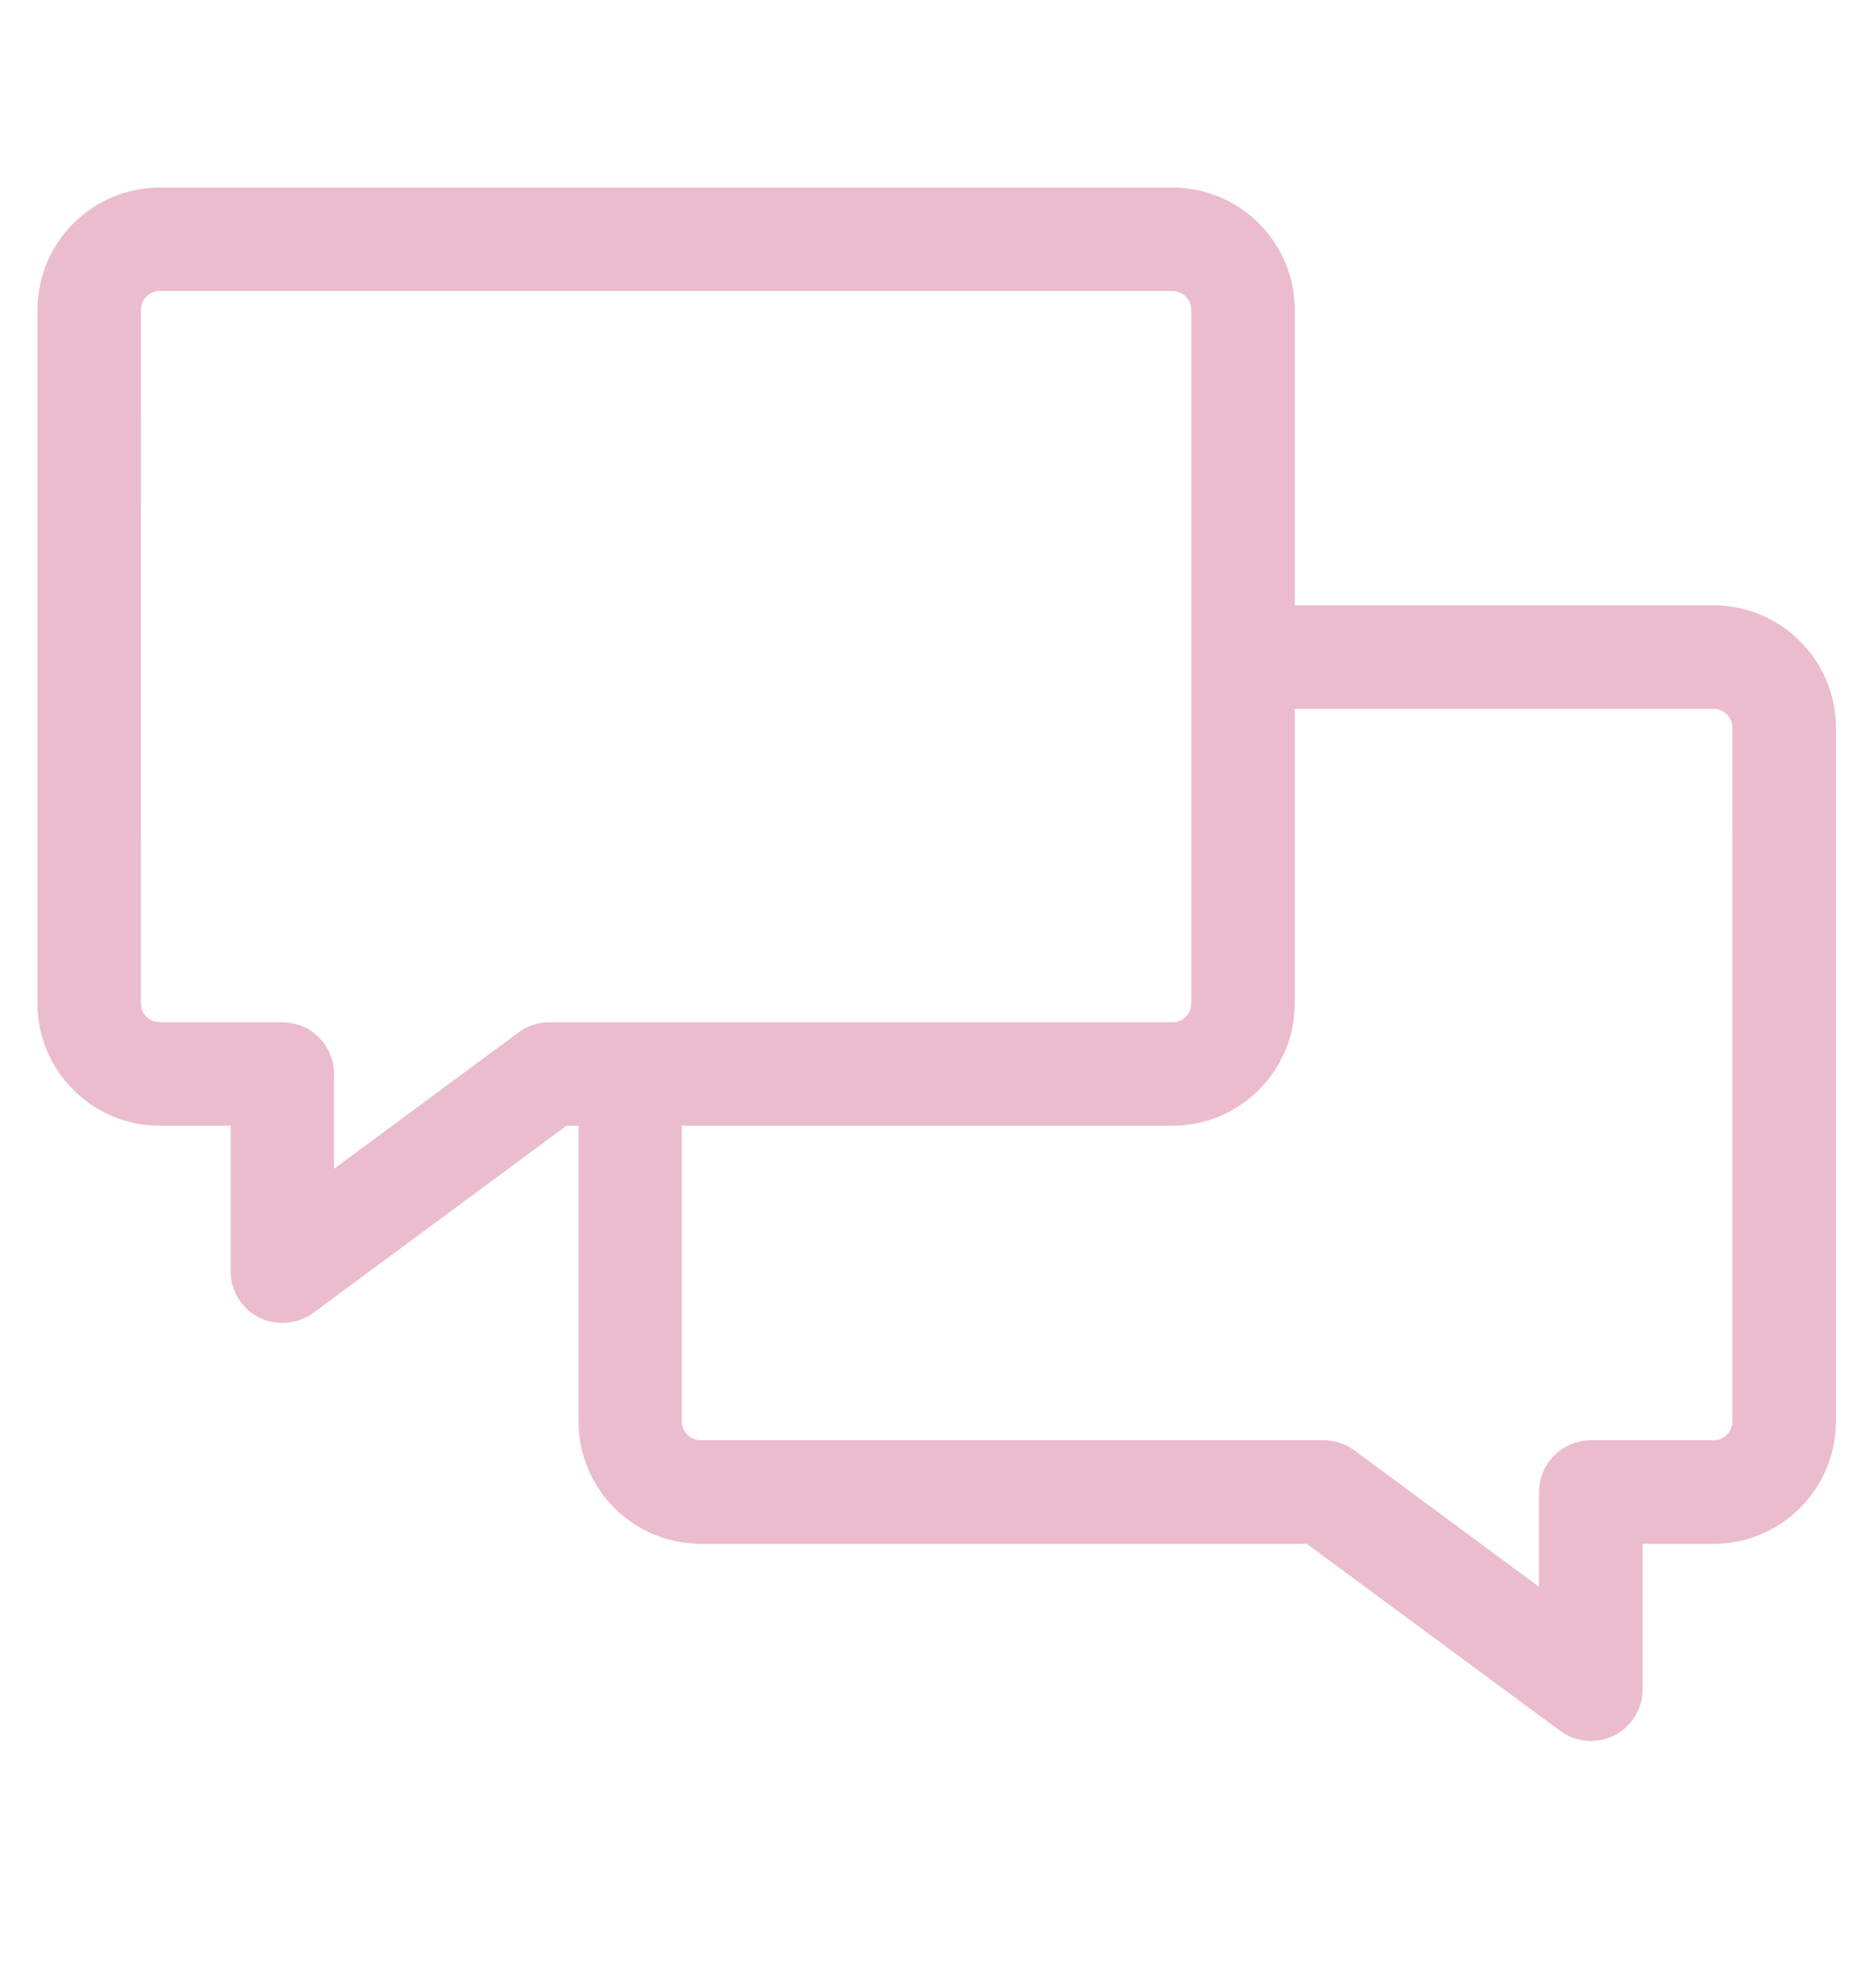 <?xml version="1.0" encoding="UTF-8"?>
<svg width="50px" height="53px" viewBox="0 0 50 53" version="1.1" xmlns="http://www.w3.org/2000/svg" xmlns:xlink="http://www.w3.org/1999/xlink">
    <title>ico_community_lp</title>
    <g id="ico_community_lp" stroke="none" stroke-width="1" fill="none" fill-rule="evenodd">
        <g id="Group-6" transform="translate(1, 5)" fill="#EBBCCE">
            <path d="M45.798,32.896 C45.798,33.504 45.303,33.999 44.695,33.999 L41.422,33.999 C40.992,33.999 40.643,34.347 40.643,34.778 L40.643,38.492 L34.762,34.15 C34.627,34.052 34.465,33.999 34.297,33.999 L17.684,33.999 C17.076,33.999 16.582,33.504 16.582,32.896 L16.582,24.412 L30.266,24.412 C31.731,24.412 32.925,23.22 32.925,21.752 L32.925,13.298 L44.693,13.298 C45.302,13.298 45.796,13.792 45.796,14.401 L45.796,32.896 L45.798,32.896 Z M13.649,22.853 C13.482,22.853 13.32,22.908 13.185,23.005 L7.308,27.35 L7.308,23.633 C7.308,23.202 6.96,22.853 6.529,22.853 L3.258,22.853 C2.65,22.853 2.157,22.361 2.157,21.752 L2.159,3.259 C2.159,2.651 2.652,2.159 3.26,2.159 L30.267,2.159 C30.874,2.159 31.367,2.651 31.367,3.259 L31.367,21.752 C31.367,22.361 30.874,22.853 30.267,22.853 L13.649,22.853 Z M44.695,11.739 L32.926,11.739 L32.926,3.259 C32.926,1.794 31.733,0.6 30.267,0.6 L3.26,0.6 C1.794,0.6 0.6,1.792 0.6,3.259 L0.6,21.752 C0.6,23.218 1.793,24.412 3.26,24.412 L5.751,24.412 L5.751,28.895 C5.751,29.189 5.917,29.458 6.18,29.59 C6.291,29.646 6.41,29.674 6.53,29.674 C6.695,29.674 6.858,29.623 6.995,29.522 L13.908,24.412 L15.027,24.412 L15.027,32.896 C15.027,34.363 16.221,35.557 17.687,35.557 L34.044,35.557 L40.961,40.662 C41.096,40.762 41.26,40.813 41.424,40.813 C41.544,40.813 41.663,40.786 41.774,40.73 C42.037,40.597 42.203,40.328 42.203,40.034 L42.203,35.557 L44.697,35.557 C46.164,35.557 47.358,34.363 47.358,32.896 L47.358,14.4 C47.358,12.933 46.164,11.739 44.697,11.739 L44.695,11.739 Z" id="Fill-1"></path>
            <path d="M3.26,2.758 C2.985,2.758 2.759,2.983 2.759,3.259 L2.757,21.753 C2.757,22.029 2.983,22.253 3.257,22.253 L6.529,22.253 C7.289,22.253 7.908,22.872 7.908,23.633 L7.908,26.16 L12.829,22.523 C13.075,22.344 13.357,22.253 13.649,22.253 L30.267,22.253 C30.542,22.253 30.767,22.029 30.767,21.753 L30.767,3.259 C30.767,2.983 30.542,2.758 30.267,2.758 L3.26,2.758 Z M6.708,28.539 L6.708,23.633 C6.708,23.535 6.628,23.453 6.529,23.453 L3.257,23.453 C2.32,23.453 1.557,22.69 1.557,21.753 L1.559,3.259 C1.559,2.321 2.322,1.558 3.26,1.558 L30.267,1.558 C31.204,1.558 31.968,2.321 31.968,3.259 L31.968,21.753 C31.968,22.69 31.204,23.453 30.267,23.453 L13.649,23.453 C13.6,23.453 13.561,23.475 13.537,23.492 L6.708,28.539 Z M17.182,25.012 L17.182,32.895 C17.182,33.174 17.407,33.398 17.685,33.398 L34.297,33.398 C34.595,33.398 34.881,33.492 35.118,33.668 L40.041,37.303 L40.041,34.779 C40.041,34.018 40.661,33.398 41.422,33.398 L44.695,33.398 C44.972,33.398 45.196,33.174 45.196,32.895 L45.195,14.4 C45.195,14.123 44.971,13.897 44.693,13.897 L33.526,13.897 L33.526,21.753 C33.526,23.549 32.062,25.012 30.266,25.012 L17.182,25.012 Z M41.242,39.68 L34.405,34.634 L17.685,34.598 C16.745,34.598 15.982,33.835 15.982,32.895 L15.982,23.812 L30.266,23.812 C31.401,23.812 32.325,22.888 32.325,21.753 L32.325,12.697 L44.693,12.697 C45.633,12.697 46.395,13.462 46.395,14.4 L46.397,32.895 C46.397,33.835 45.634,34.598 44.695,34.598 L41.422,34.598 C41.323,34.598 41.242,34.68 41.242,34.779 L41.242,39.68 Z M13.71,23.812 L15.627,23.812 L15.627,32.895 C15.627,34.033 16.551,34.957 17.688,34.957 L34.241,34.957 L41.316,40.178 L41.503,40.194 C41.565,40.164 41.603,40.1 41.603,40.034 L41.603,34.957 L44.696,34.957 C45.834,34.957 46.758,34.033 46.758,32.895 L46.758,14.4 C46.758,13.265 45.834,12.339 44.696,12.339 L32.326,12.339 L32.326,3.259 C32.326,2.124 31.402,1.2 30.267,1.2 L3.26,1.2 C2.124,1.2 1.2,2.124 1.2,3.259 L1.2,21.753 C1.2,22.888 2.124,23.812 3.26,23.812 L6.352,23.812 L6.352,28.894 C6.352,28.962 6.389,29.025 6.45,29.055 L6.451,29.054 L6.637,29.038 L13.71,23.812 Z M41.424,41.413 C41.124,41.413 40.841,41.32 40.601,41.142 L33.847,36.158 L17.688,36.158 C15.888,36.158 14.427,34.695 14.427,32.895 L14.427,25.012 L14.106,25.012 L7.35,30.004 C6.948,30.303 6.367,30.358 5.909,30.127 C5.442,29.89 5.151,29.418 5.151,28.894 L5.151,25.012 L3.26,25.012 C1.463,25.012 0,23.549 0,21.753 L0,3.259 C0,1.462 1.463,0 3.26,0 L30.267,0 C32.064,0 33.527,1.462 33.527,3.259 L33.527,11.139 L44.695,11.139 C46.494,11.139 47.958,12.602 47.958,14.4 L47.958,32.895 C47.958,34.695 46.495,36.158 44.696,36.158 L42.803,36.158 L42.803,40.034 C42.803,40.558 42.513,41.03 42.045,41.266 C41.85,41.364 41.641,41.413 41.424,41.413 L41.424,41.413 Z" id="Fill-3"></path>
        </g>
    </g>
</svg>